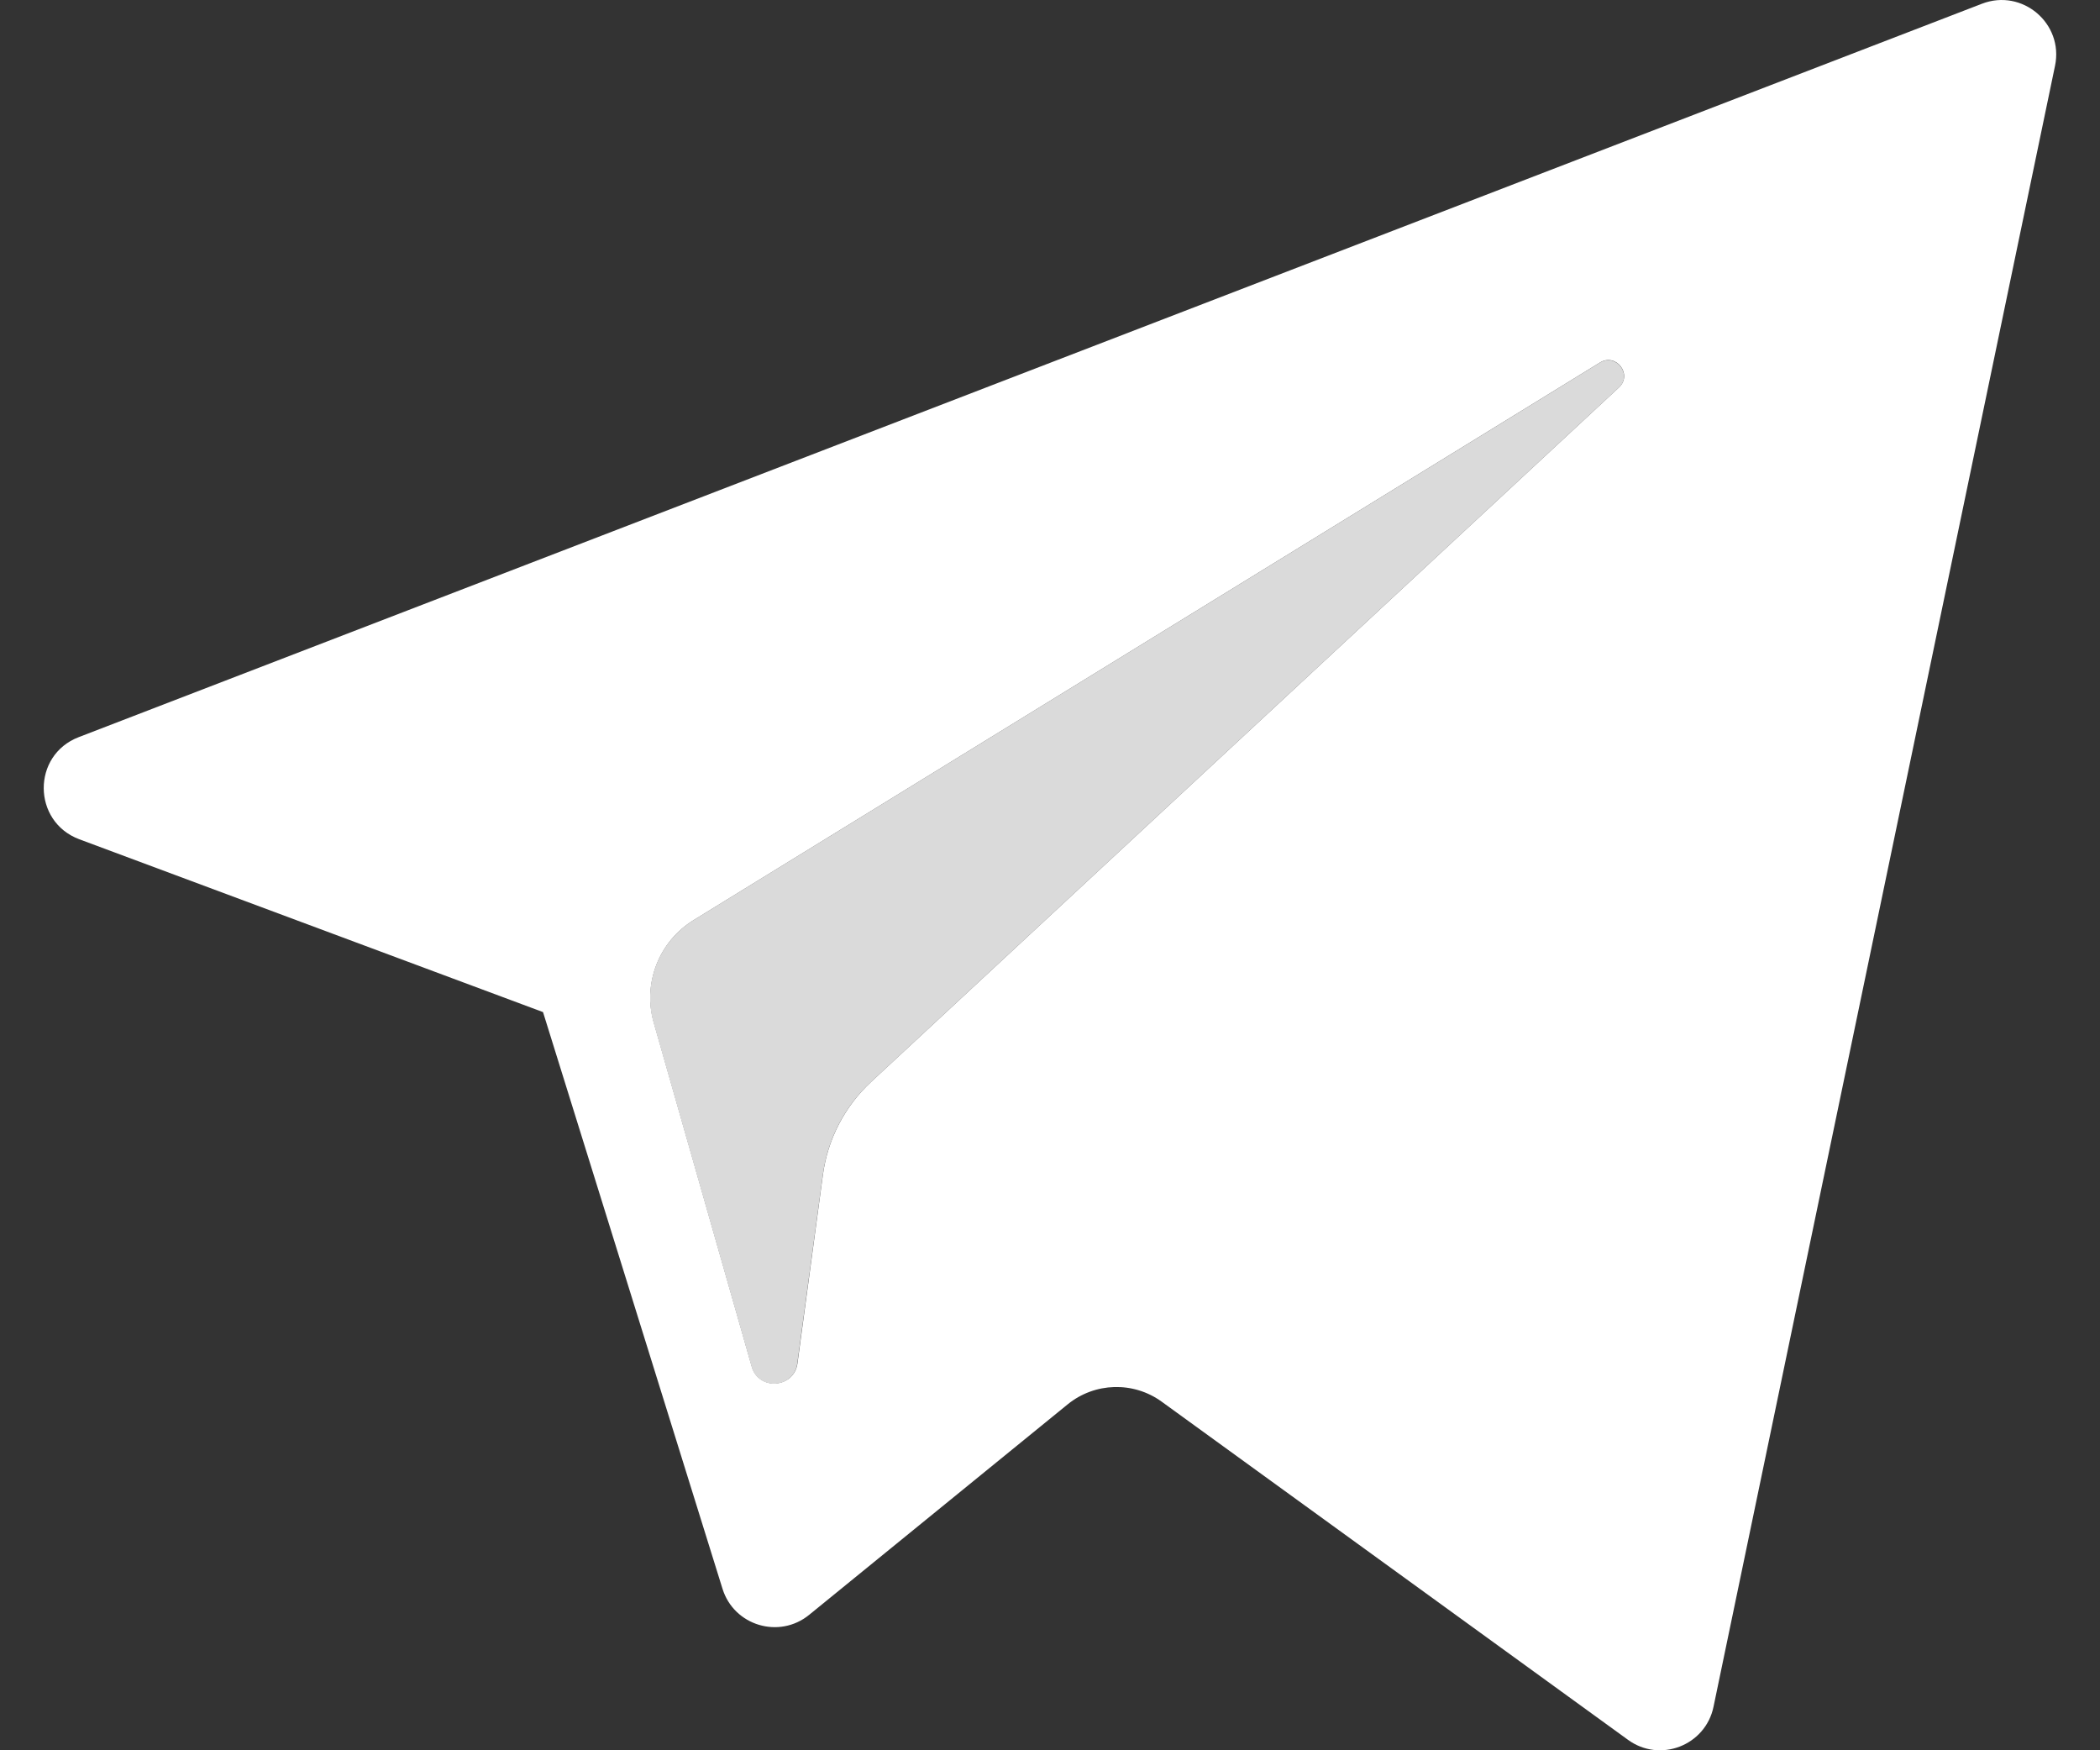 <svg width="24" height="20" viewBox="0 0 24 20" fill="none" xmlns="http://www.w3.org/2000/svg">
<rect x="0" y="0" width="24" height="20" fill="#333333" stroke="none"/>
<path d="M7.925 10.515L18.283 4.144C18.469 4.03 18.661 4.281 18.501 4.429L9.953 12.365C9.652 12.644 9.459 13.018 9.404 13.424L9.112 15.579C9.074 15.867 8.669 15.895 8.59 15.617L7.47 11.687C7.342 11.239 7.528 10.76 7.925 10.515Z" fill="#DADADA"/>
<path d="M0.906 9.59L6.206 11.565L8.257 18.154C8.388 18.576 8.905 18.732 9.248 18.452L12.202 16.047C12.512 15.795 12.953 15.782 13.277 16.017L18.605 19.88C18.971 20.147 19.491 19.946 19.583 19.503L23.486 0.752C23.587 0.268 23.111 -0.135 22.65 0.043L0.9 8.423C0.363 8.629 0.368 9.388 0.906 9.59ZM7.927 10.514L18.284 4.143C18.47 4.028 18.662 4.28 18.502 4.428L9.954 12.364C9.654 12.643 9.46 13.017 9.405 13.422L9.114 15.578C9.075 15.865 8.67 15.894 8.591 15.616L7.471 11.685C7.343 11.237 7.53 10.758 7.927 10.514Z" fill="white"/>
</svg>
